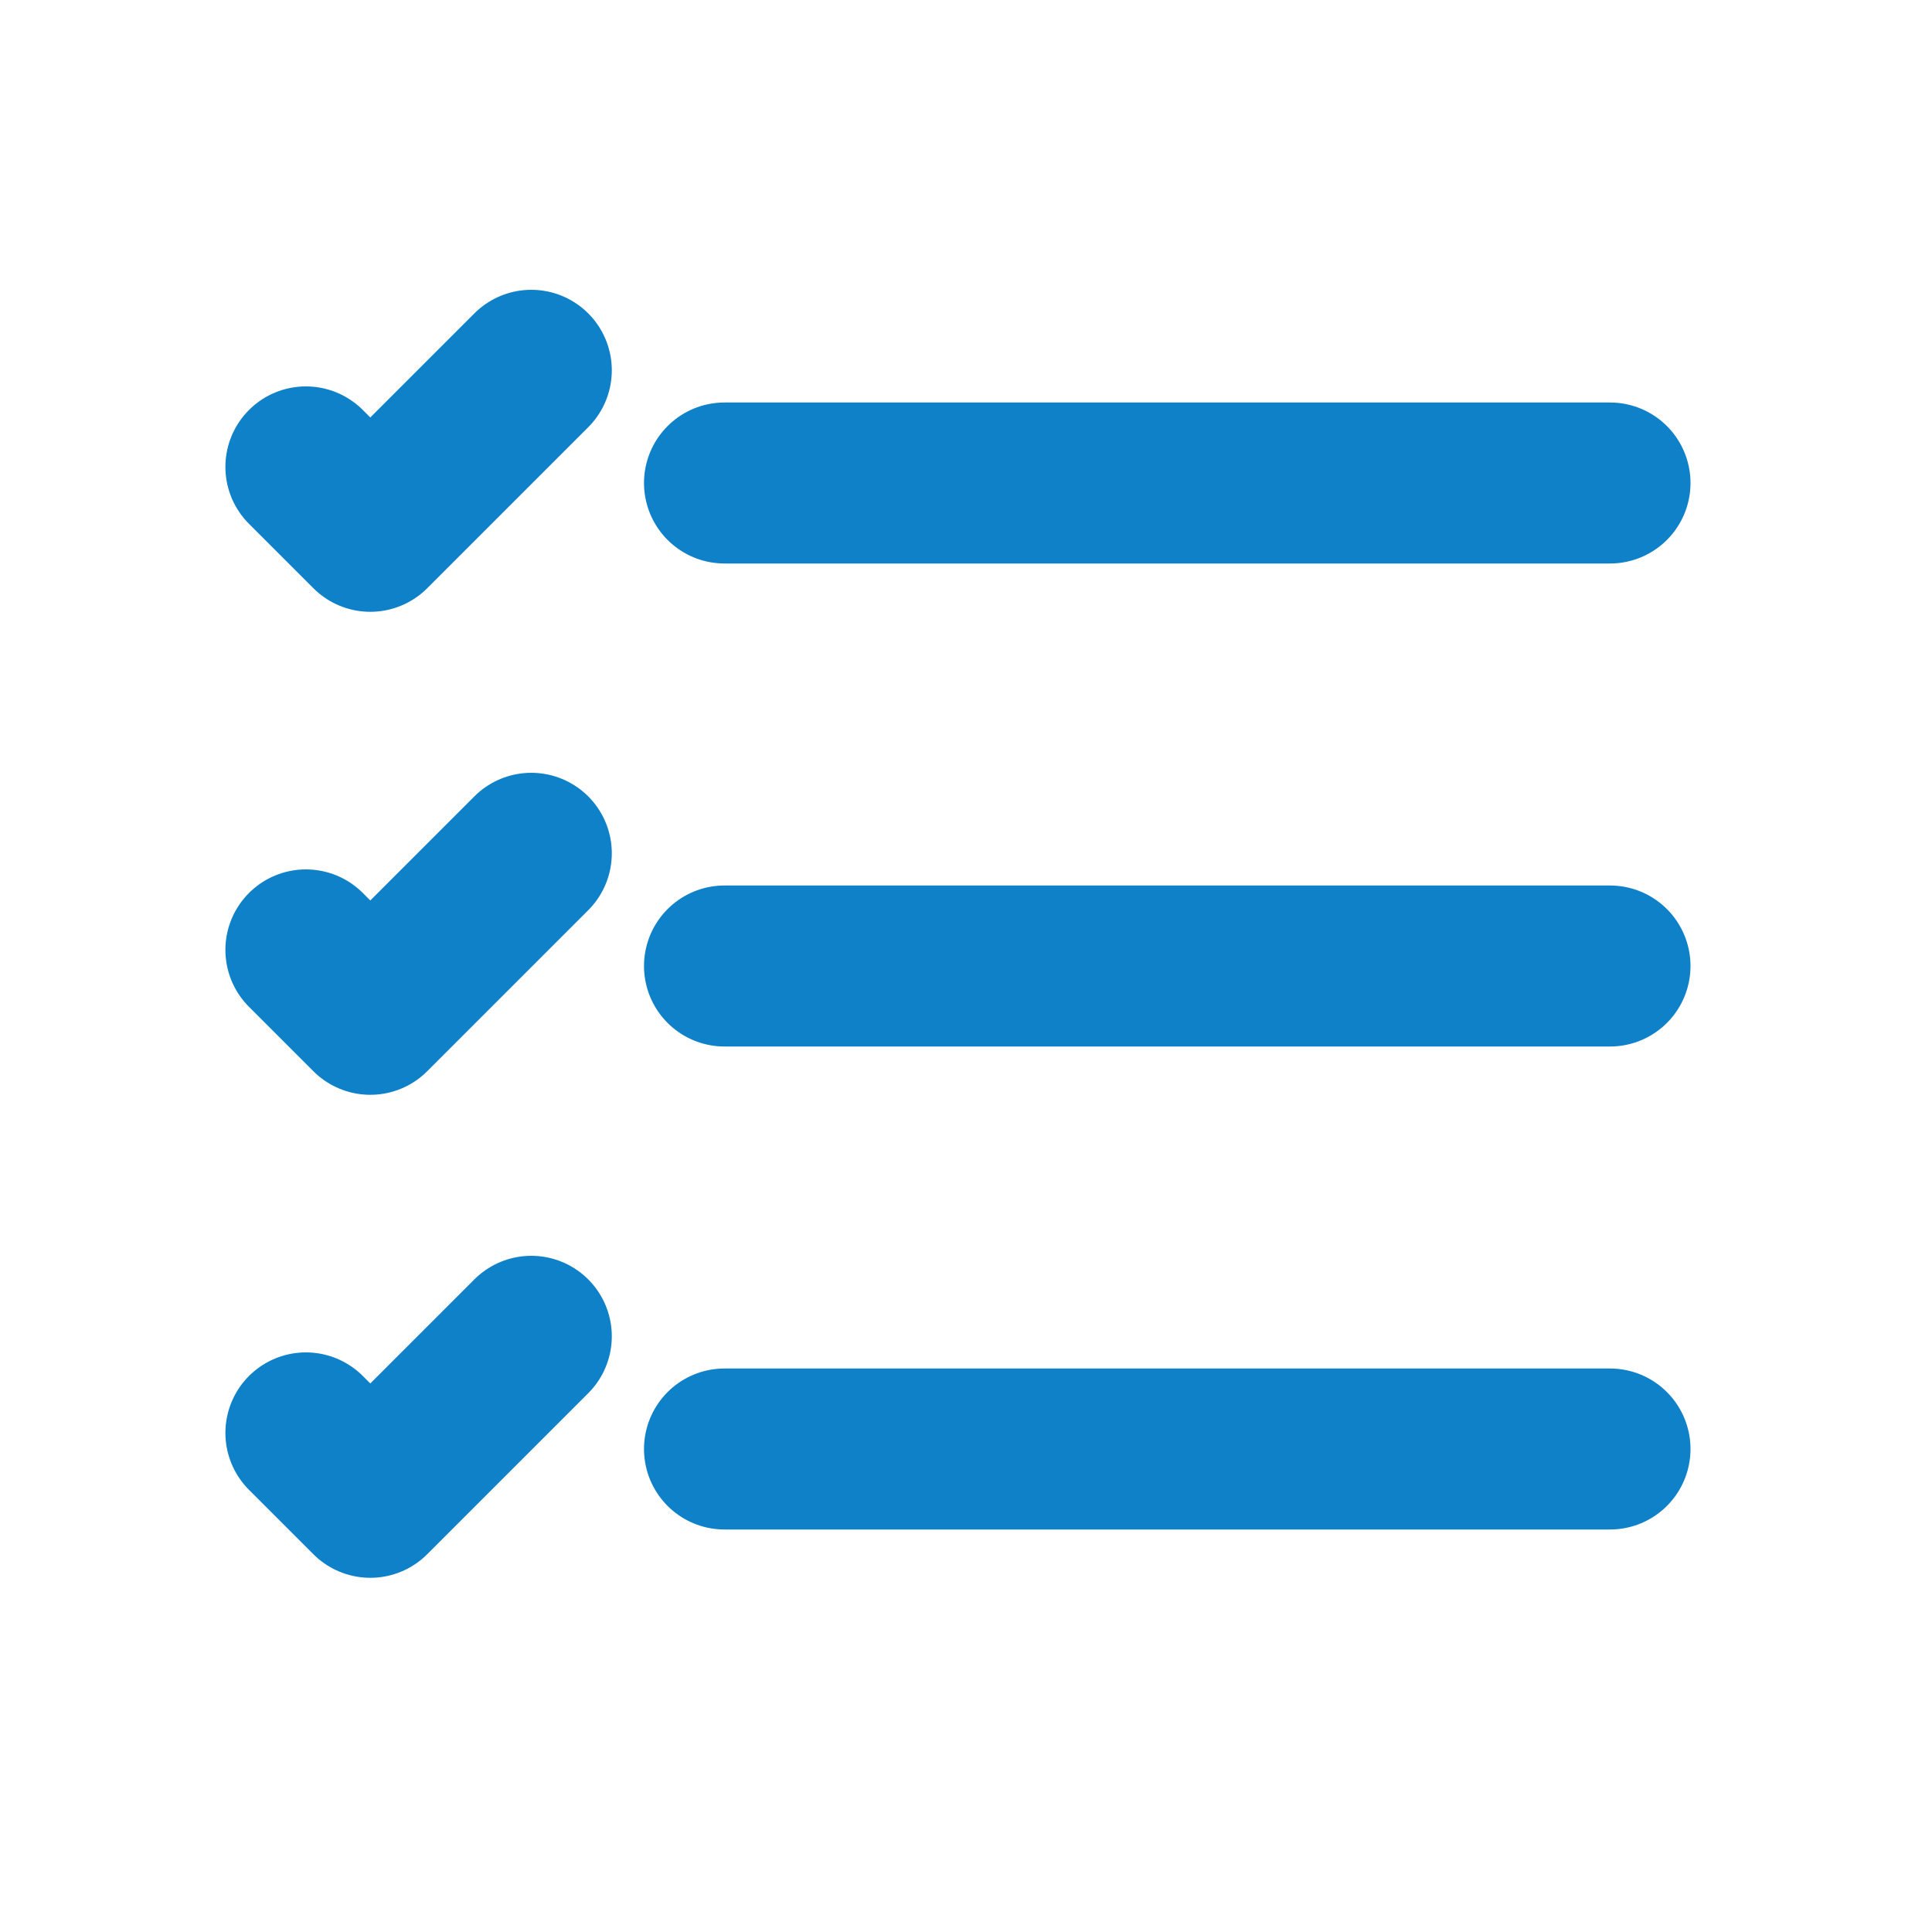 <?xml version="1.0" encoding="UTF-8"?><svg width="30px" stroke-width="2" height="30px" viewBox="0 0 24 24" fill="none" xmlns="http://www.w3.org/2000/svg" color="#0e81c8"><path d="M9 6L20 6" stroke="#0e81c8" stroke-width="2" stroke-linecap="round" stroke-linejoin="round"></path><path d="M3.8 5.8L4.6 6.6L6.6 4.6" stroke="#0e81c8" stroke-width="2" stroke-linecap="round" stroke-linejoin="round"></path><path d="M3.8 11.8L4.6 12.6L6.6 10.6" stroke="#0e81c8" stroke-width="2" stroke-linecap="round" stroke-linejoin="round"></path><path d="M3.8 17.8L4.6 18.6L6.6 16.6" stroke="#0e81c8" stroke-width="2" stroke-linecap="round" stroke-linejoin="round"></path><path d="M9 12L20 12" stroke="#0e81c8" stroke-width="2" stroke-linecap="round" stroke-linejoin="round"></path><path d="M9 18L20 18" stroke="#0e81c8" stroke-width="2" stroke-linecap="round" stroke-linejoin="round"></path></svg>